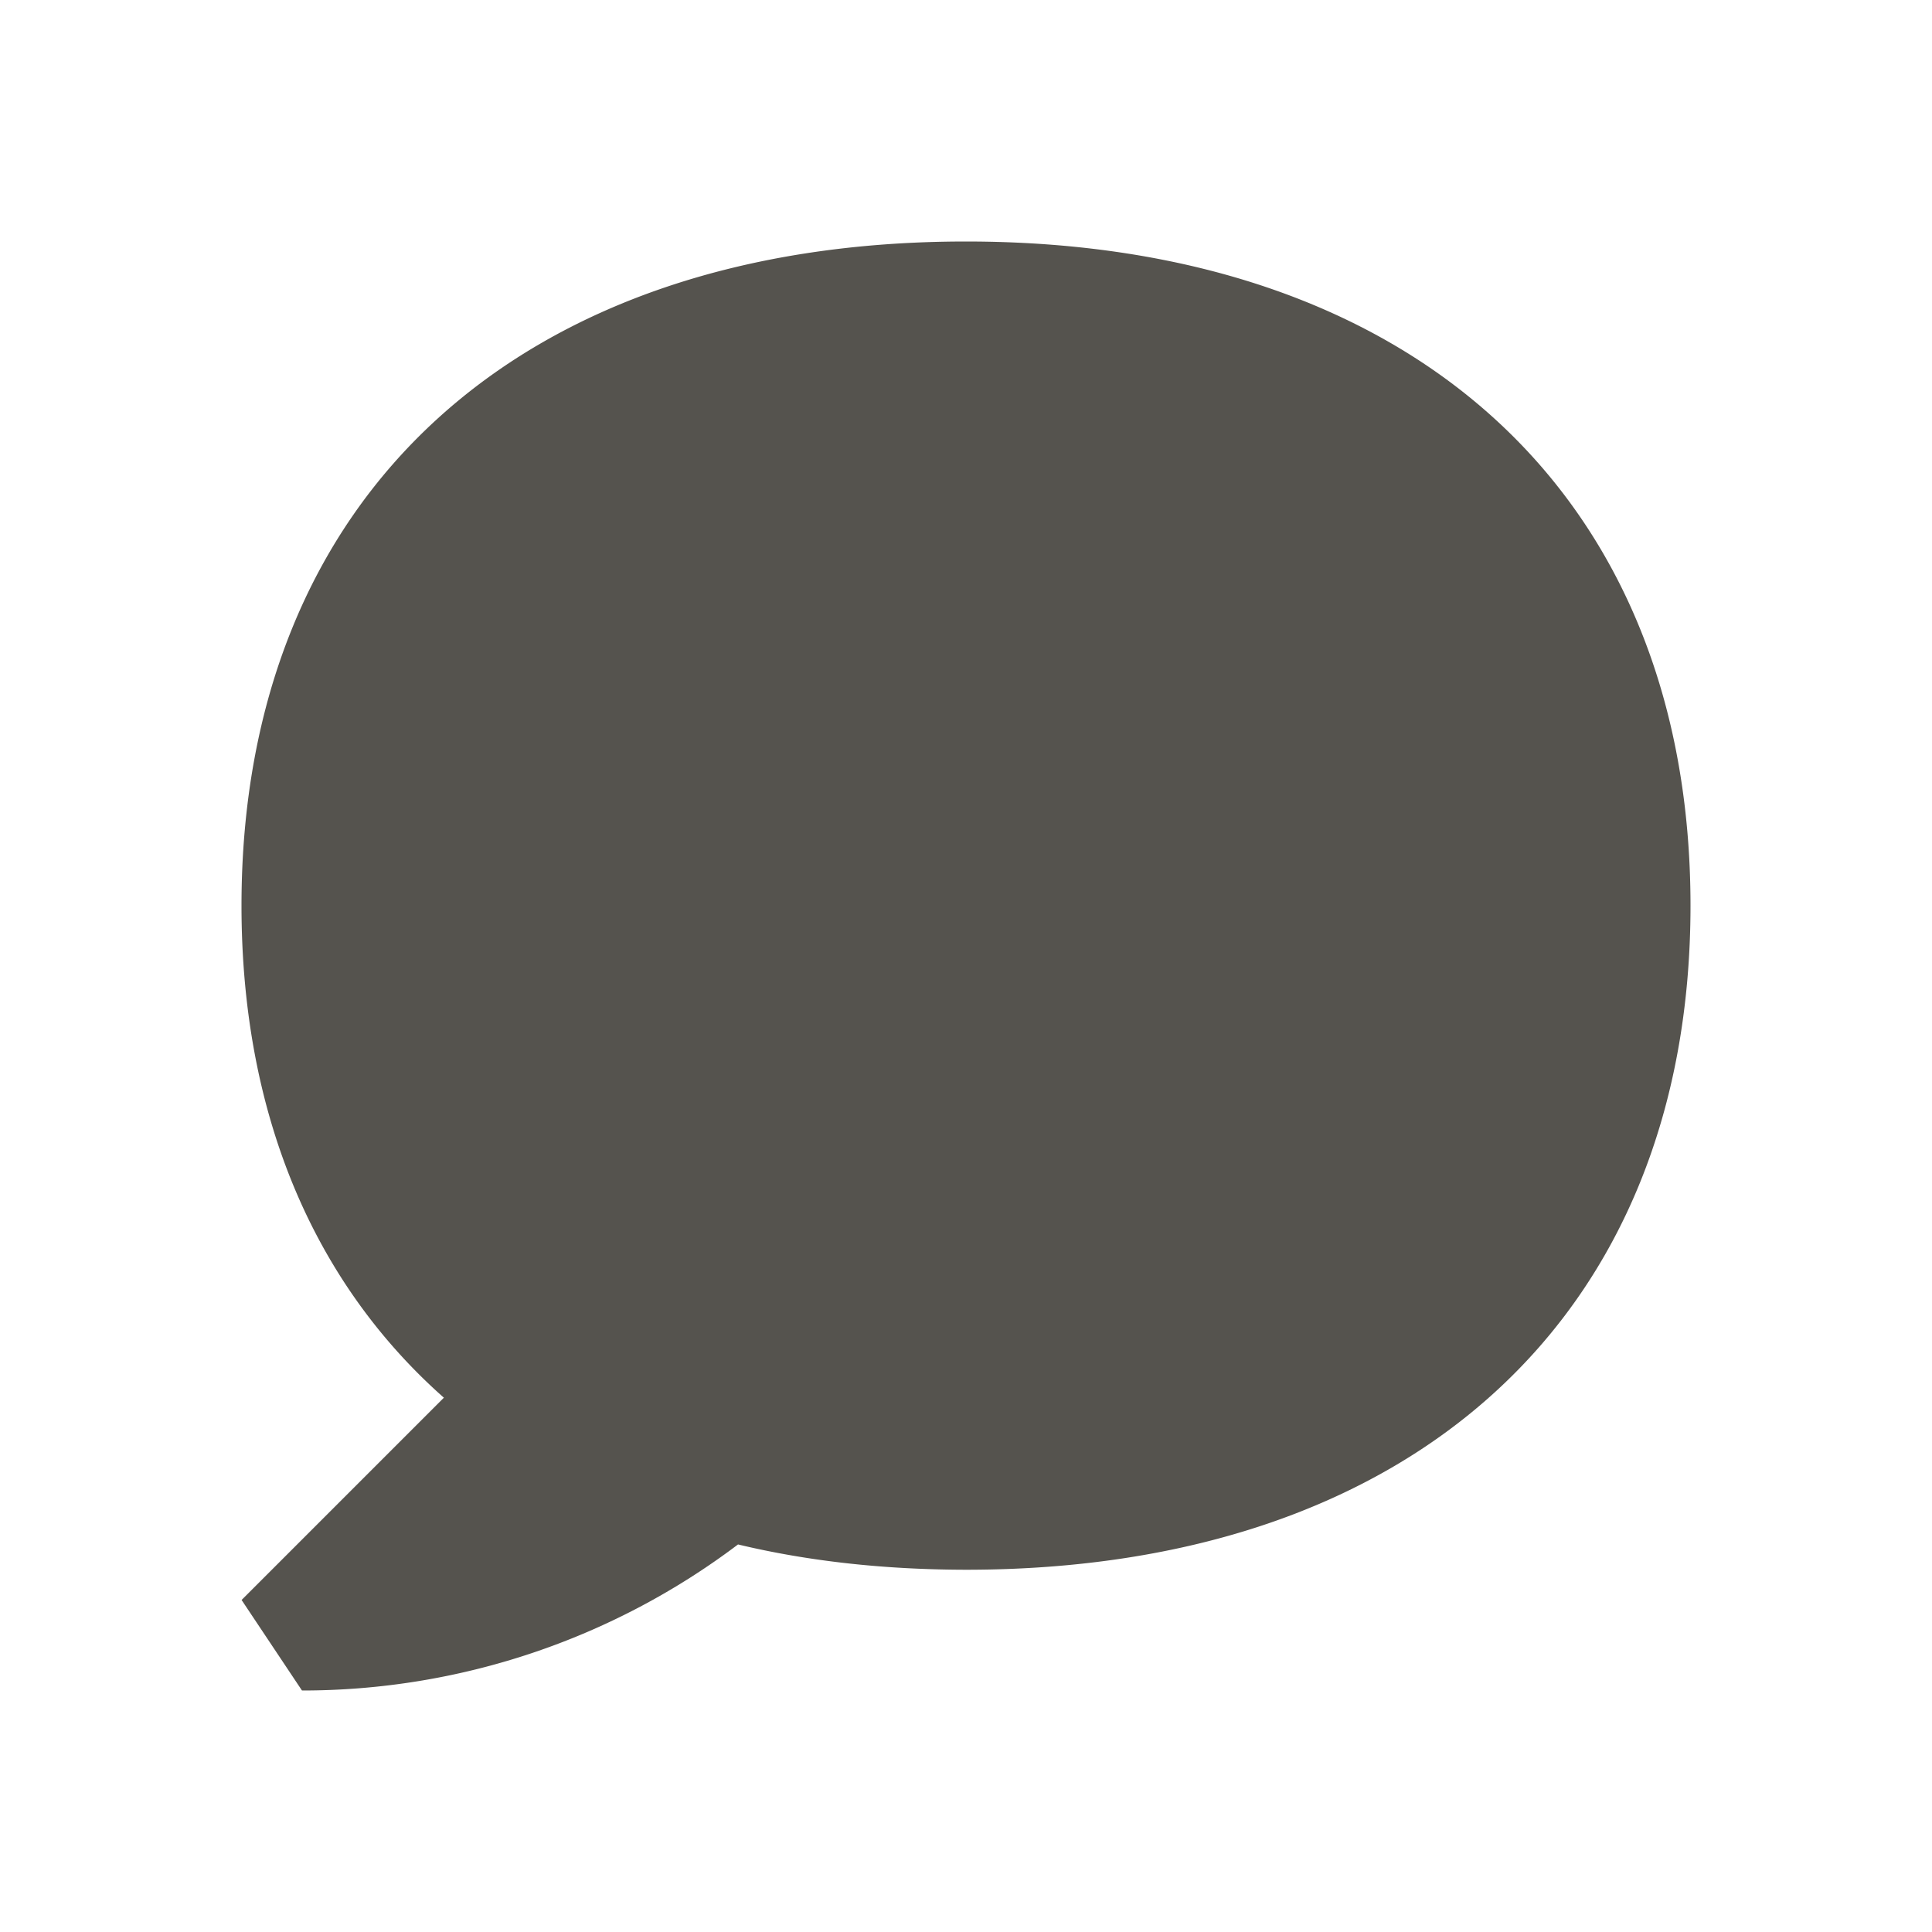 <svg xmlns="http://www.w3.org/2000/svg" viewBox="0 0 20 20" fill="#55534E"><path d="M17.5 9.375c0 4.24-2.872 6.875-7.5 6.875q-1.275-.002-2.36-.262A7.48 7.48 0 0 1 3.126 17.5l-.625-.937 2.094-2.094C3.25 13.279 2.5 11.538 2.5 9.375 2.5 5.135 5.372 2.5 10 2.5s7.5 2.634 7.5 6.875" fill="#55534E"></path></svg>